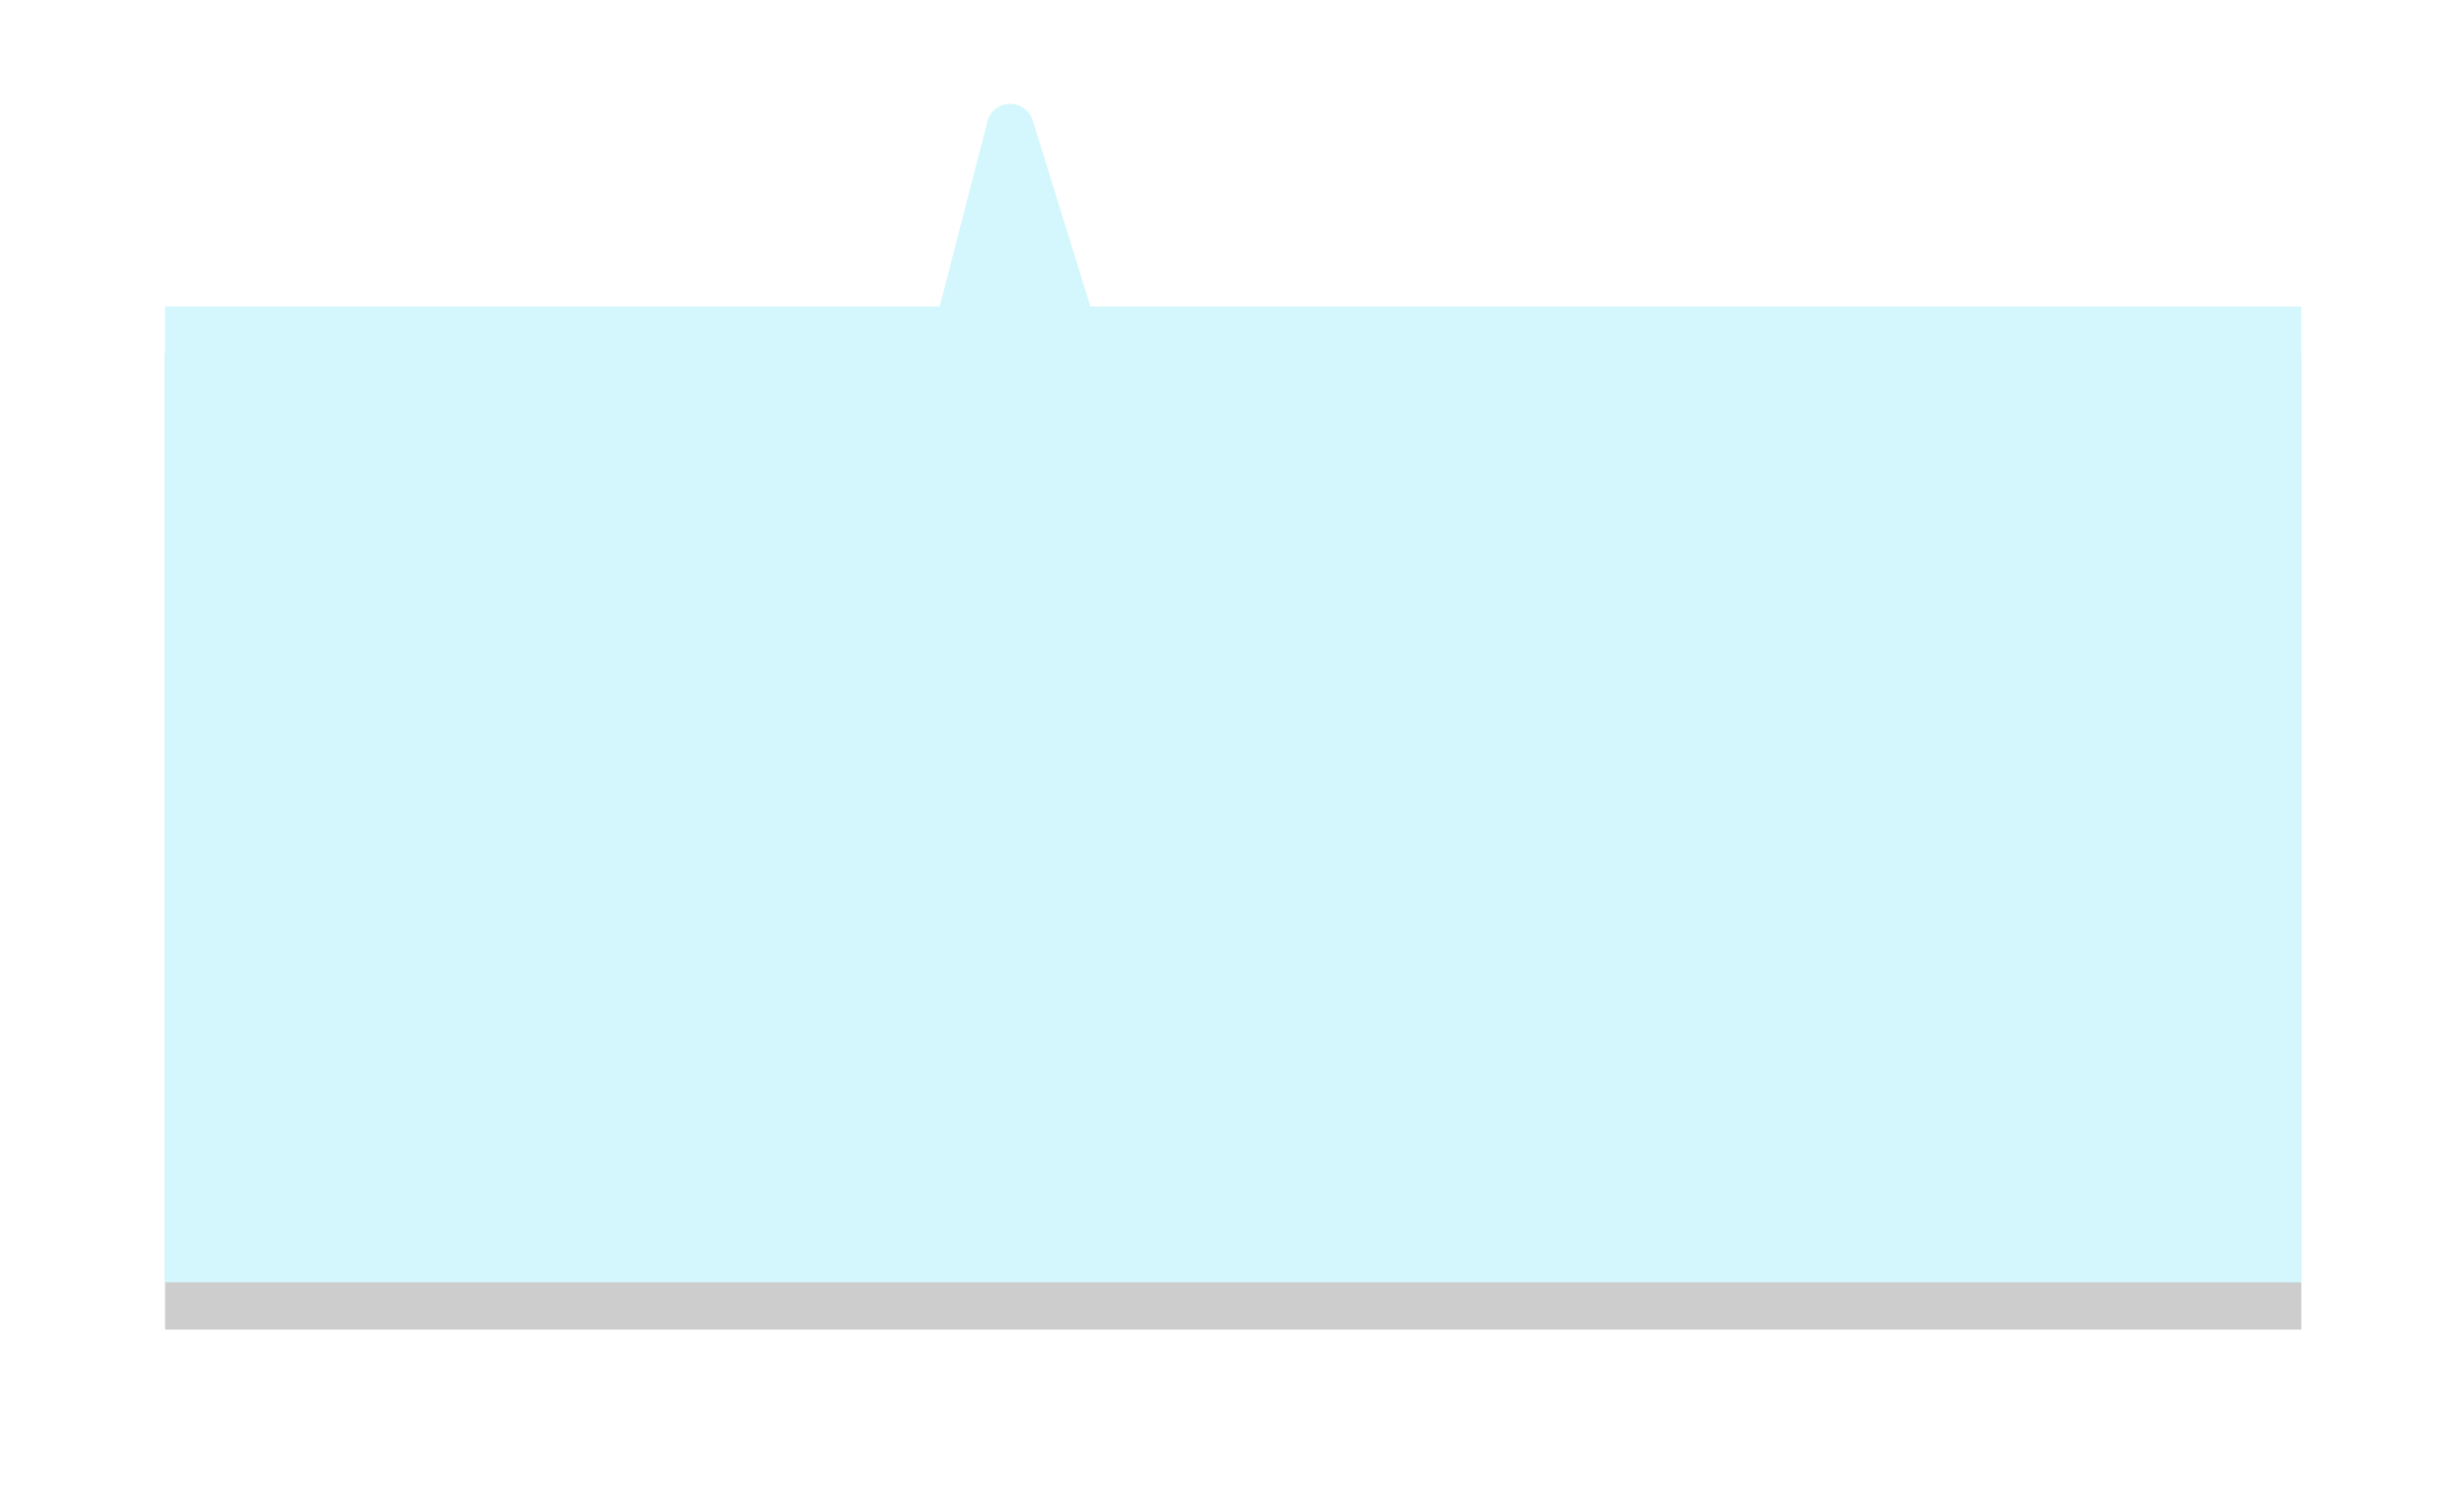 <?xml version="1.0" encoding="UTF-8"?>
<svg width="209px" height="127px" viewBox="0 0 209 127" version="1.1" xmlns="http://www.w3.org/2000/svg" xmlns:xlink="http://www.w3.org/1999/xlink">
    <title>半成品出入库备份 2</title>
    <defs>
        <path d="M72.185,-11.127 C72.857,-10.954 73.391,-10.445 73.597,-9.783 L78.49,5.999 L181.199,6 L181.199,88.786 L3.63797881e-12,88.786 L3.63797881e-12,6 L65.71,5.999 L69.75,-9.689 C70.025,-10.759 71.115,-11.403 72.185,-11.127 Z" id="path-1"></path>
        <filter x="-12.7%" y="-34.8%" width="125.4%" height="165.4%" filterUnits="objectBoundingBox" id="filter-2">
            <feOffset dx="0" dy="4" in="SourceAlpha" result="shadowOffsetOuter1"></feOffset>
            <feGaussianBlur stdDeviation="7" in="shadowOffsetOuter1" result="shadowBlurOuter1"></feGaussianBlur>
            <feColorMatrix values="0 0 0 0 0.047   0 0 0 0 0.147   0 0 0 0 0.358  0 0 0 0.1 0" type="matrix" in="shadowBlurOuter1"></feColorMatrix>
        </filter>
    </defs>
    <g id="自主产品/方案" stroke="none" stroke-width="1" fill="none" fill-rule="evenodd" opacity="0.199">
        <g id="汉得质量合规管理系统" transform="translate(-776, -1246)">
            <g id="半成品出入库备份-2" transform="translate(790, 1266)">
                <use fill="black" fill-opacity="1" filter="url(#filter-2)" xlink:href="#path-1"></use>
                <use fill="#1ED7EF" fill-rule="evenodd" xlink:href="#path-1"></use>
            </g>
        </g>
    </g>
</svg>